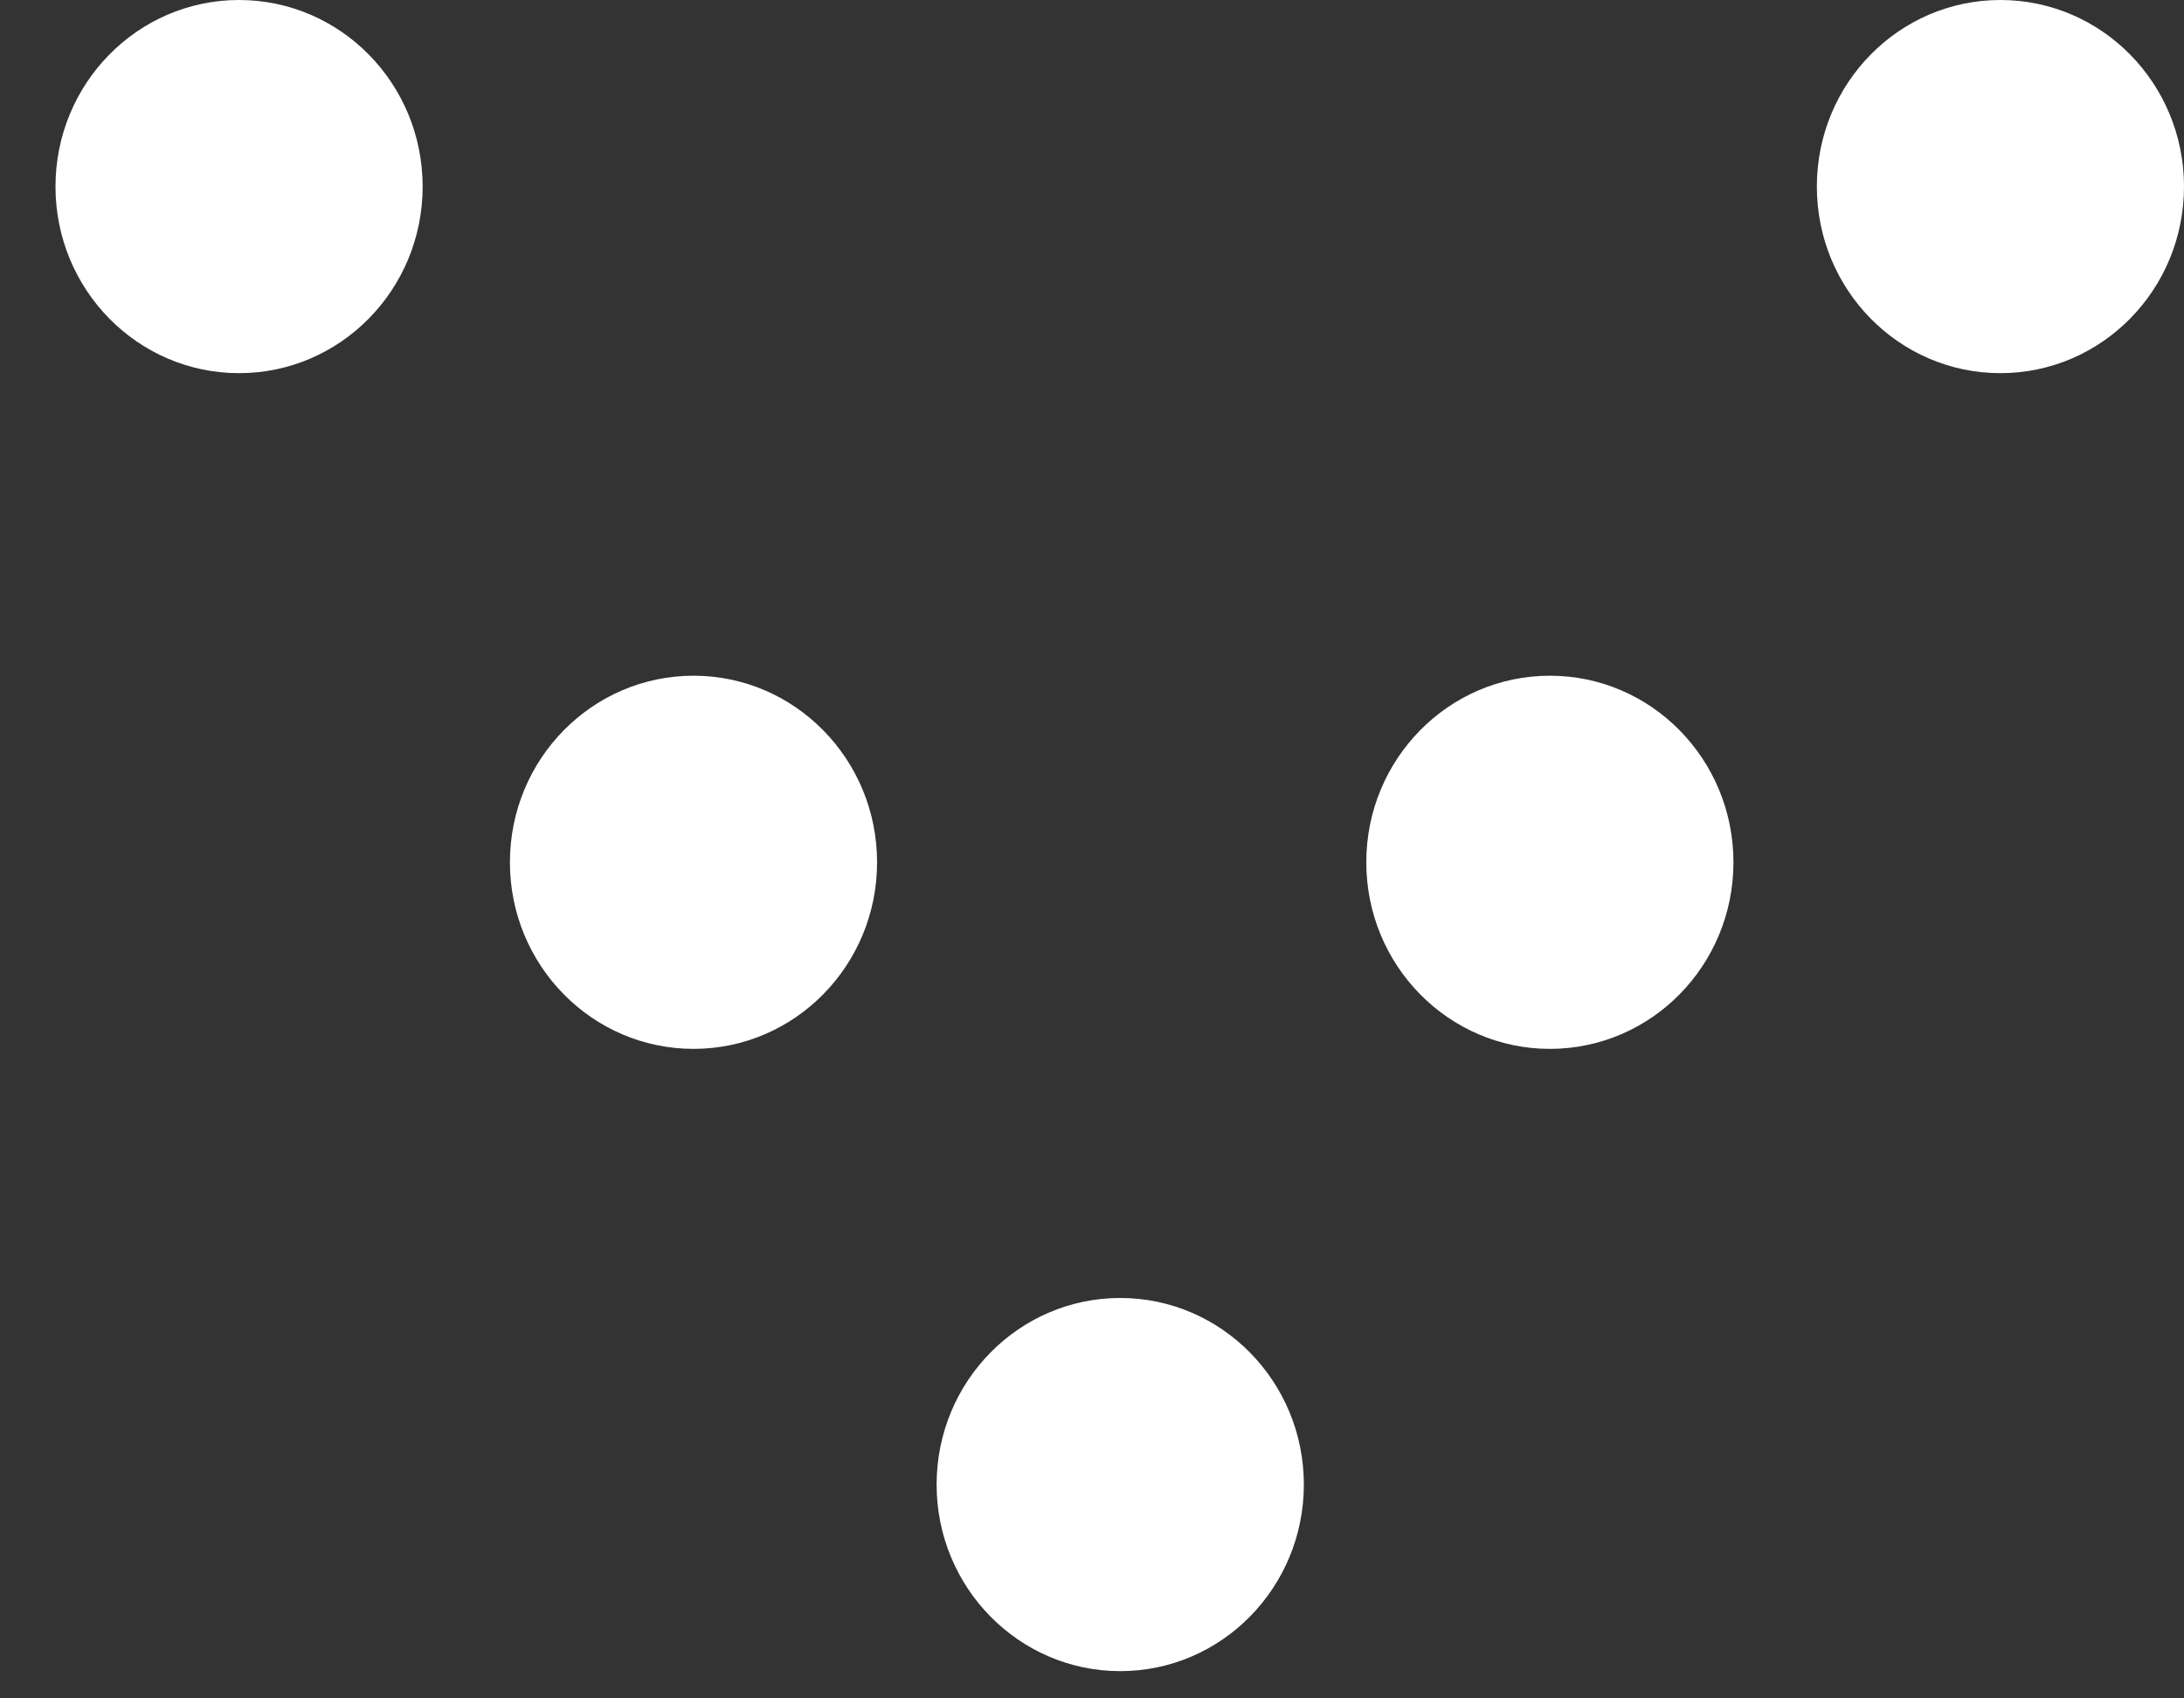 <svg width="27" height="21" viewBox="0 0 27 21" fill="none" xmlns="http://www.w3.org/2000/svg">
<rect x="0" y="0" width="27" height="21" fill="#333333" stroke="none"/>
<path d="M5.225 2.307C5.225 1.033 4.209 3.81362e-07 2.955 2.86731e-07C1.702 1.921e-07 0.686 1.033 0.686 2.307C0.686 3.581 1.702 4.614 2.955 4.614C4.209 4.614 5.225 3.581 5.225 2.307Z" fill="white"/>
<path d="M27 2.307C27 1.033 25.984 2.02535e-06 24.73 1.93071e-06C23.477 1.83608e-06 22.461 1.033 22.461 2.307C22.461 3.581 23.477 4.614 24.73 4.614C25.984 4.614 27 3.581 27 2.307Z" fill="white"/>
<path d="M21.43 10.662C21.43 9.388 20.414 8.355 19.161 8.355C17.907 8.355 16.891 9.388 16.891 10.662C16.891 11.936 17.907 12.969 19.161 12.969C20.414 12.969 21.43 11.936 21.43 10.662Z" fill="white"/>
<path d="M10.843 10.662C10.843 9.388 9.827 8.355 8.574 8.355C7.32 8.355 6.304 9.388 6.304 10.662C6.304 11.936 7.32 12.969 8.574 12.969C9.827 12.969 10.843 11.936 10.843 10.662Z" fill="white"/>
<path d="M16.119 18.356C16.119 17.082 15.102 16.049 13.849 16.049C12.596 16.049 11.579 17.082 11.579 18.356C11.579 19.63 12.596 20.663 13.849 20.663C15.102 20.663 16.119 19.63 16.119 18.356Z" fill="white"/>
</svg>
